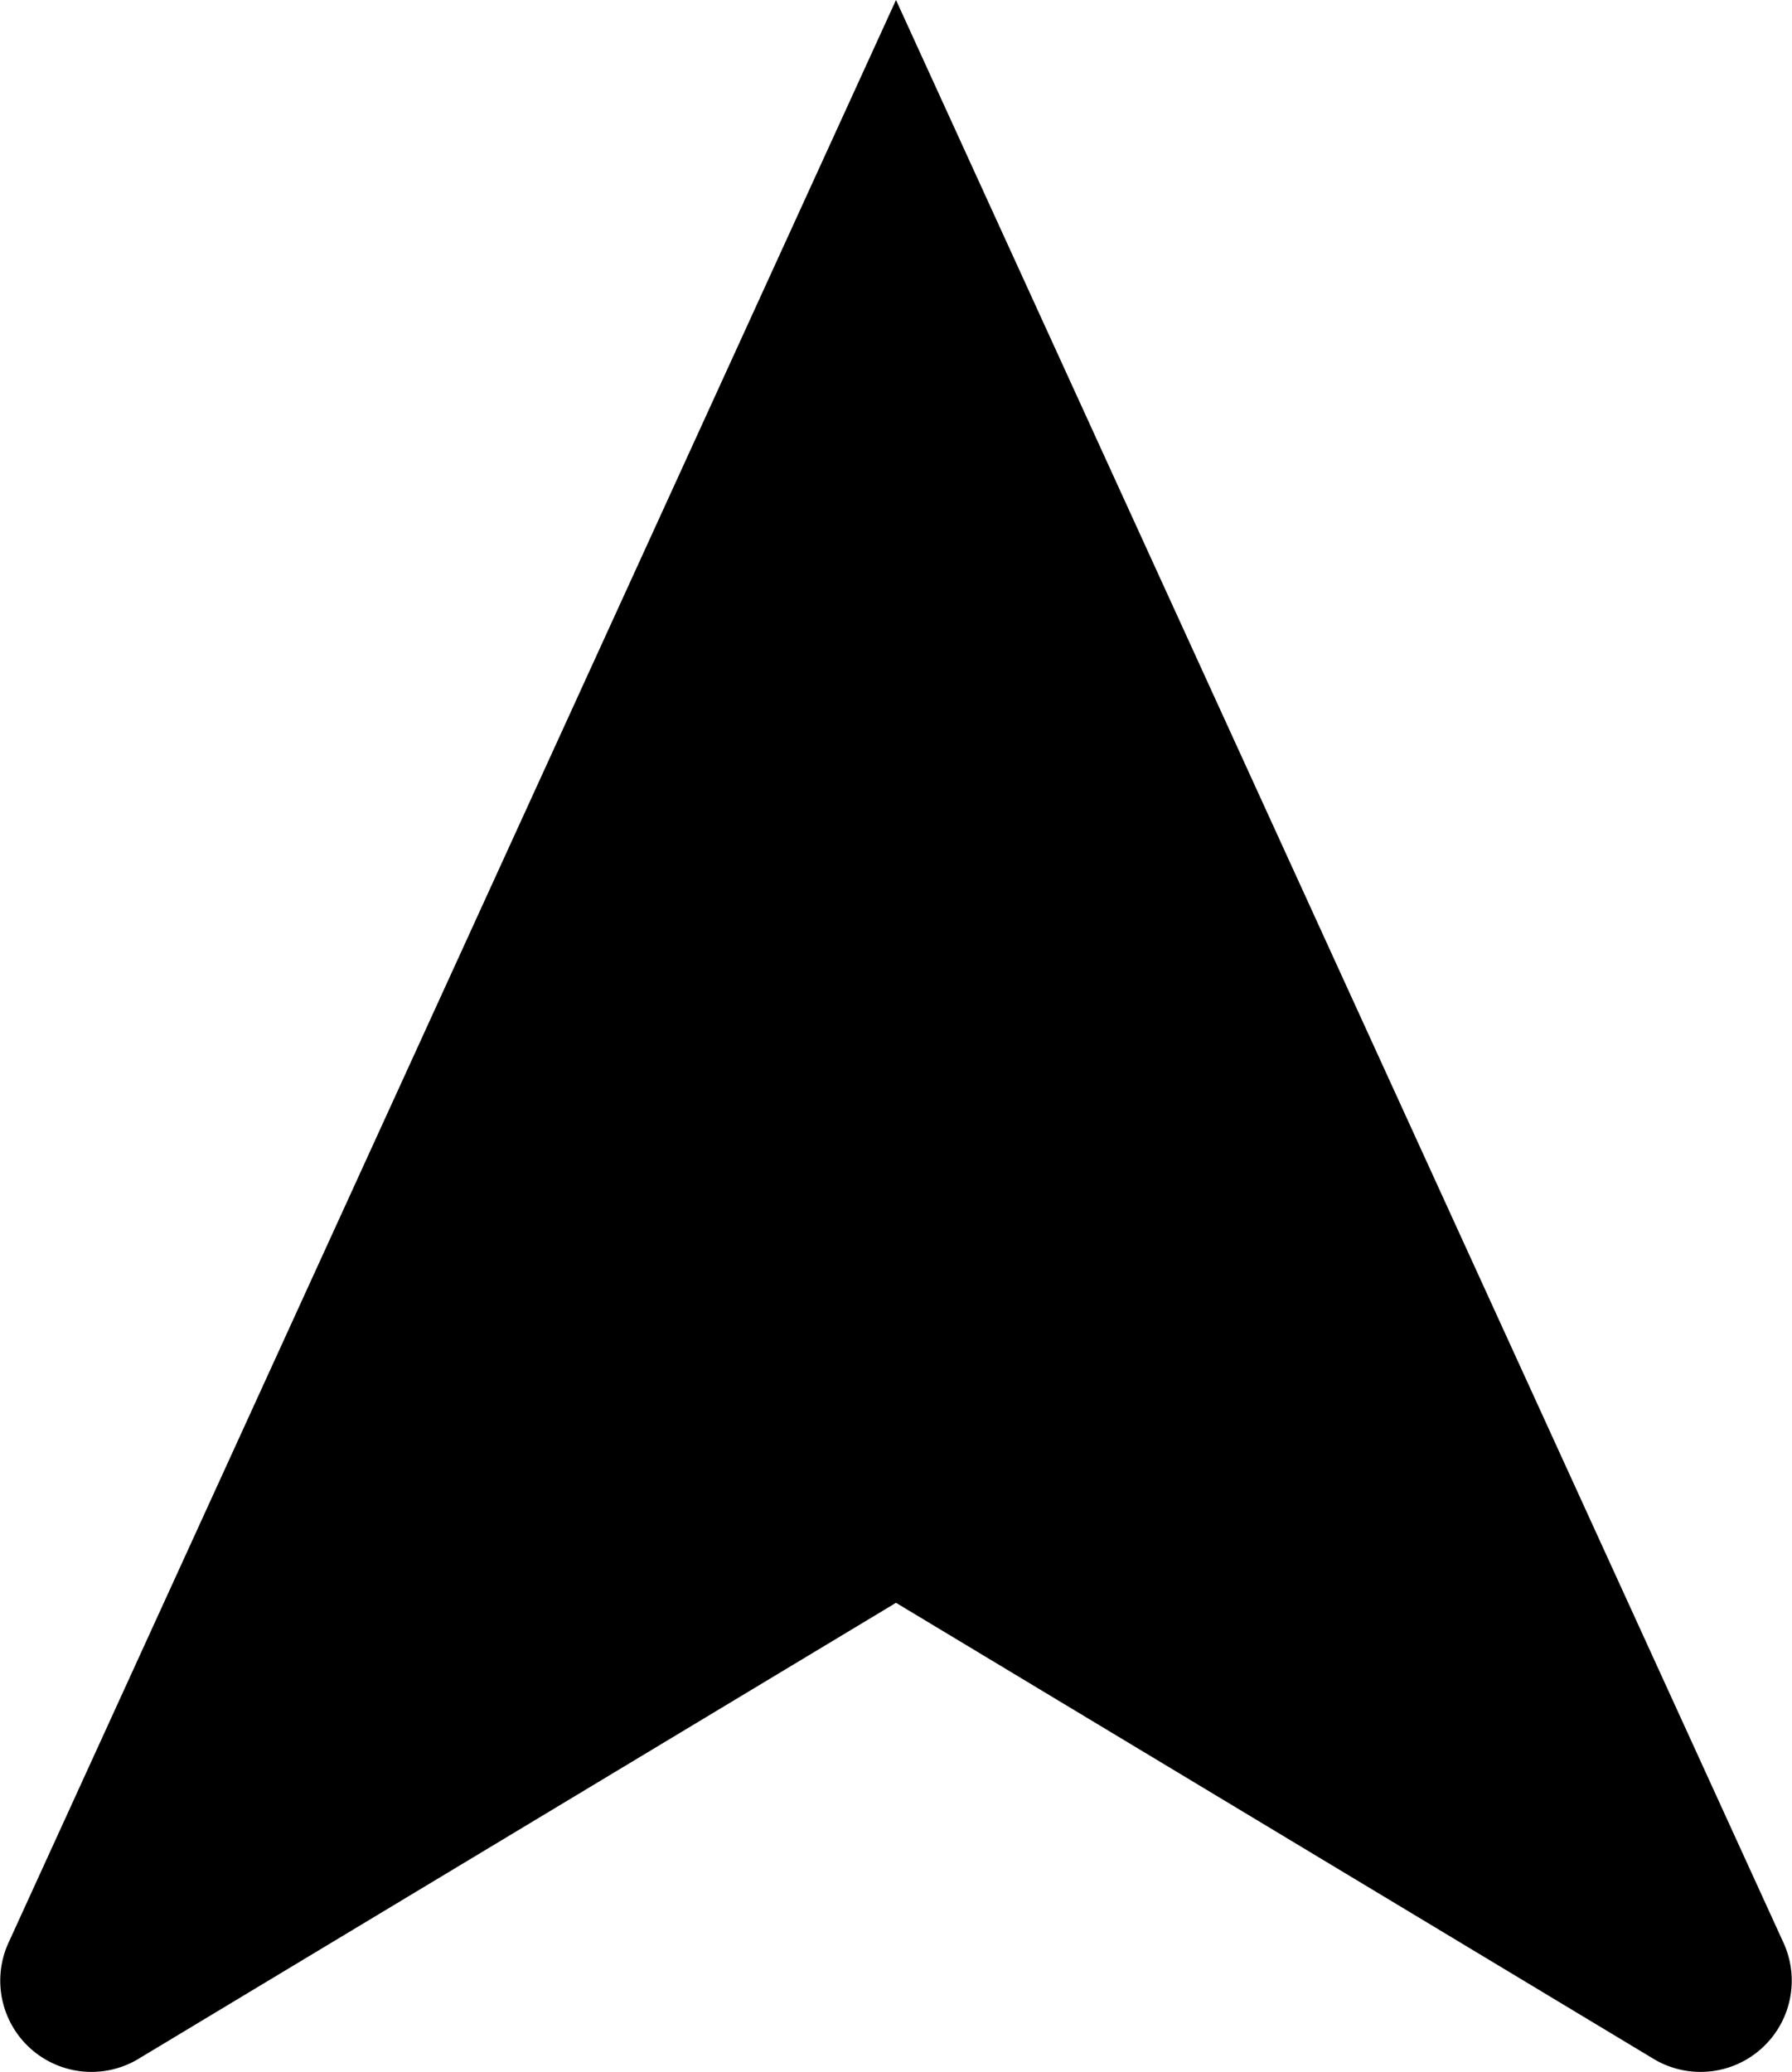 <svg xmlns="http://www.w3.org/2000/svg" xmlns:xlink="http://www.w3.org/1999/xlink" viewBox="0 0 17.68 20.44"><defs><style>.cls-1{fill:none;}.cls-2{clip-path:url(#clip-path);}</style><clipPath id="clip-path" transform="translate(0)"><rect class="cls-1" width="17.68" height="20.44"/></clipPath></defs><title>Asset 1</title><g id="Layer_2" data-name="Layer 2"><g id="Layer_1-2" data-name="Layer 1"><g class="cls-2"><path d="M8.84,0,.09,19.15a.9.9,0,0,0,1.29,1.15l7.46-4.49,7.46,4.49a.9.9,0,0,0,1.29-1.15Z" transform="translate(0)"/></g></g></g></svg>